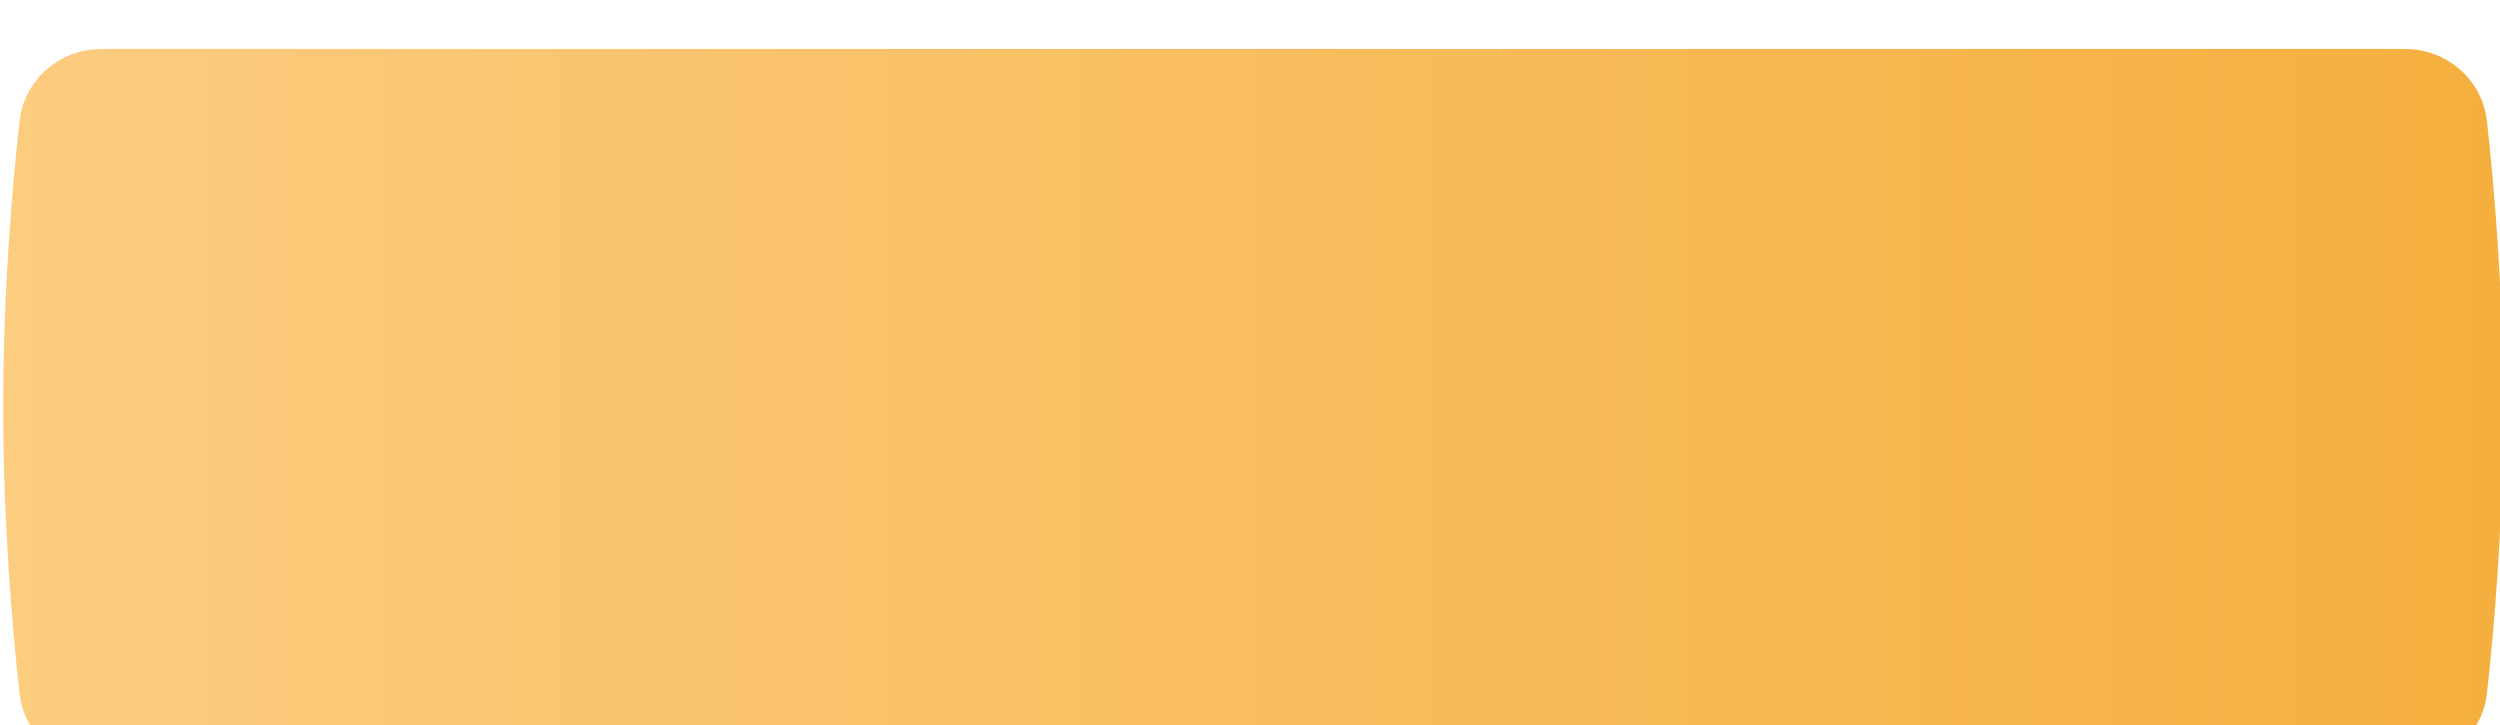 <?xml version="1.0" encoding="UTF-8"?> <svg xmlns="http://www.w3.org/2000/svg" width="300" height="87" fill="none" style=""><rect id="backgroundrect" width="100%" height="100%" x="0" y="0" fill="none" stroke="none"></rect><defs><filter id="filter0_i_627_9" x="0" y="0.14" width="300" height="92.123" filterUnits="userSpaceOnUse" color-interpolation-filters="sRGB"><feFlood flood-opacity="0" result="BackgroundImageFix"></feFlood><feBlend mode="normal" in="SourceGraphic" in2="BackgroundImageFix" result="shape"></feBlend><feColorMatrix in="SourceAlpha" type="matrix" values="0 0 0 0 0 0 0 0 0 0 0 0 0 0 0 0 0 0 127 0" result="hardAlpha"></feColorMatrix><feOffset dy="6.123"></feOffset><feGaussianBlur stdDeviation="6.633"></feGaussianBlur><feComposite in2="hardAlpha" operator="arithmetic" k2="-1" k3="1"></feComposite><feColorMatrix type="matrix" values="0 0 0 0 1 0 0 0 0 1 0 0 0 0 1 0 0 0 0.35 0"></feColorMatrix><feBlend mode="normal" in2="shape" result="effect1_innerShadow_627_9"></feBlend></filter><linearGradient id="paint0_linear_627_9" x1="-4.724033336363694e-9" y1="0.491" x2="1" y2="0.491"><stop stop-color="#FCCC80"></stop><stop offset="1" stop-color="#F5AF3E"></stop></linearGradient></defs><g class="currentLayer" style=""><title>Layer 1</title><g filter="url(#filter0_i_627_9)" id="svg_1" class=""><path d="M2.344,8.425 C2.902,3.418 7.172,-0.249 12.21,-0.249 H288.568 C293.607,-0.249 297.876,3.418 298.434,8.425 C299.313,16.309 300.389,28.812 300.389,42.751 C300.389,56.69 299.313,69.193 298.434,77.077 C297.876,82.084 293.607,85.751 288.568,85.751 H12.21 C7.172,85.751 2.902,82.084 2.344,77.077 C1.465,69.193 0.389,56.69 0.389,42.751 C0.389,28.812 1.465,16.309 2.344,8.425 z" fill="url(#paint0_linear_627_9)" id="svg_2"></path></g></g></svg> 
